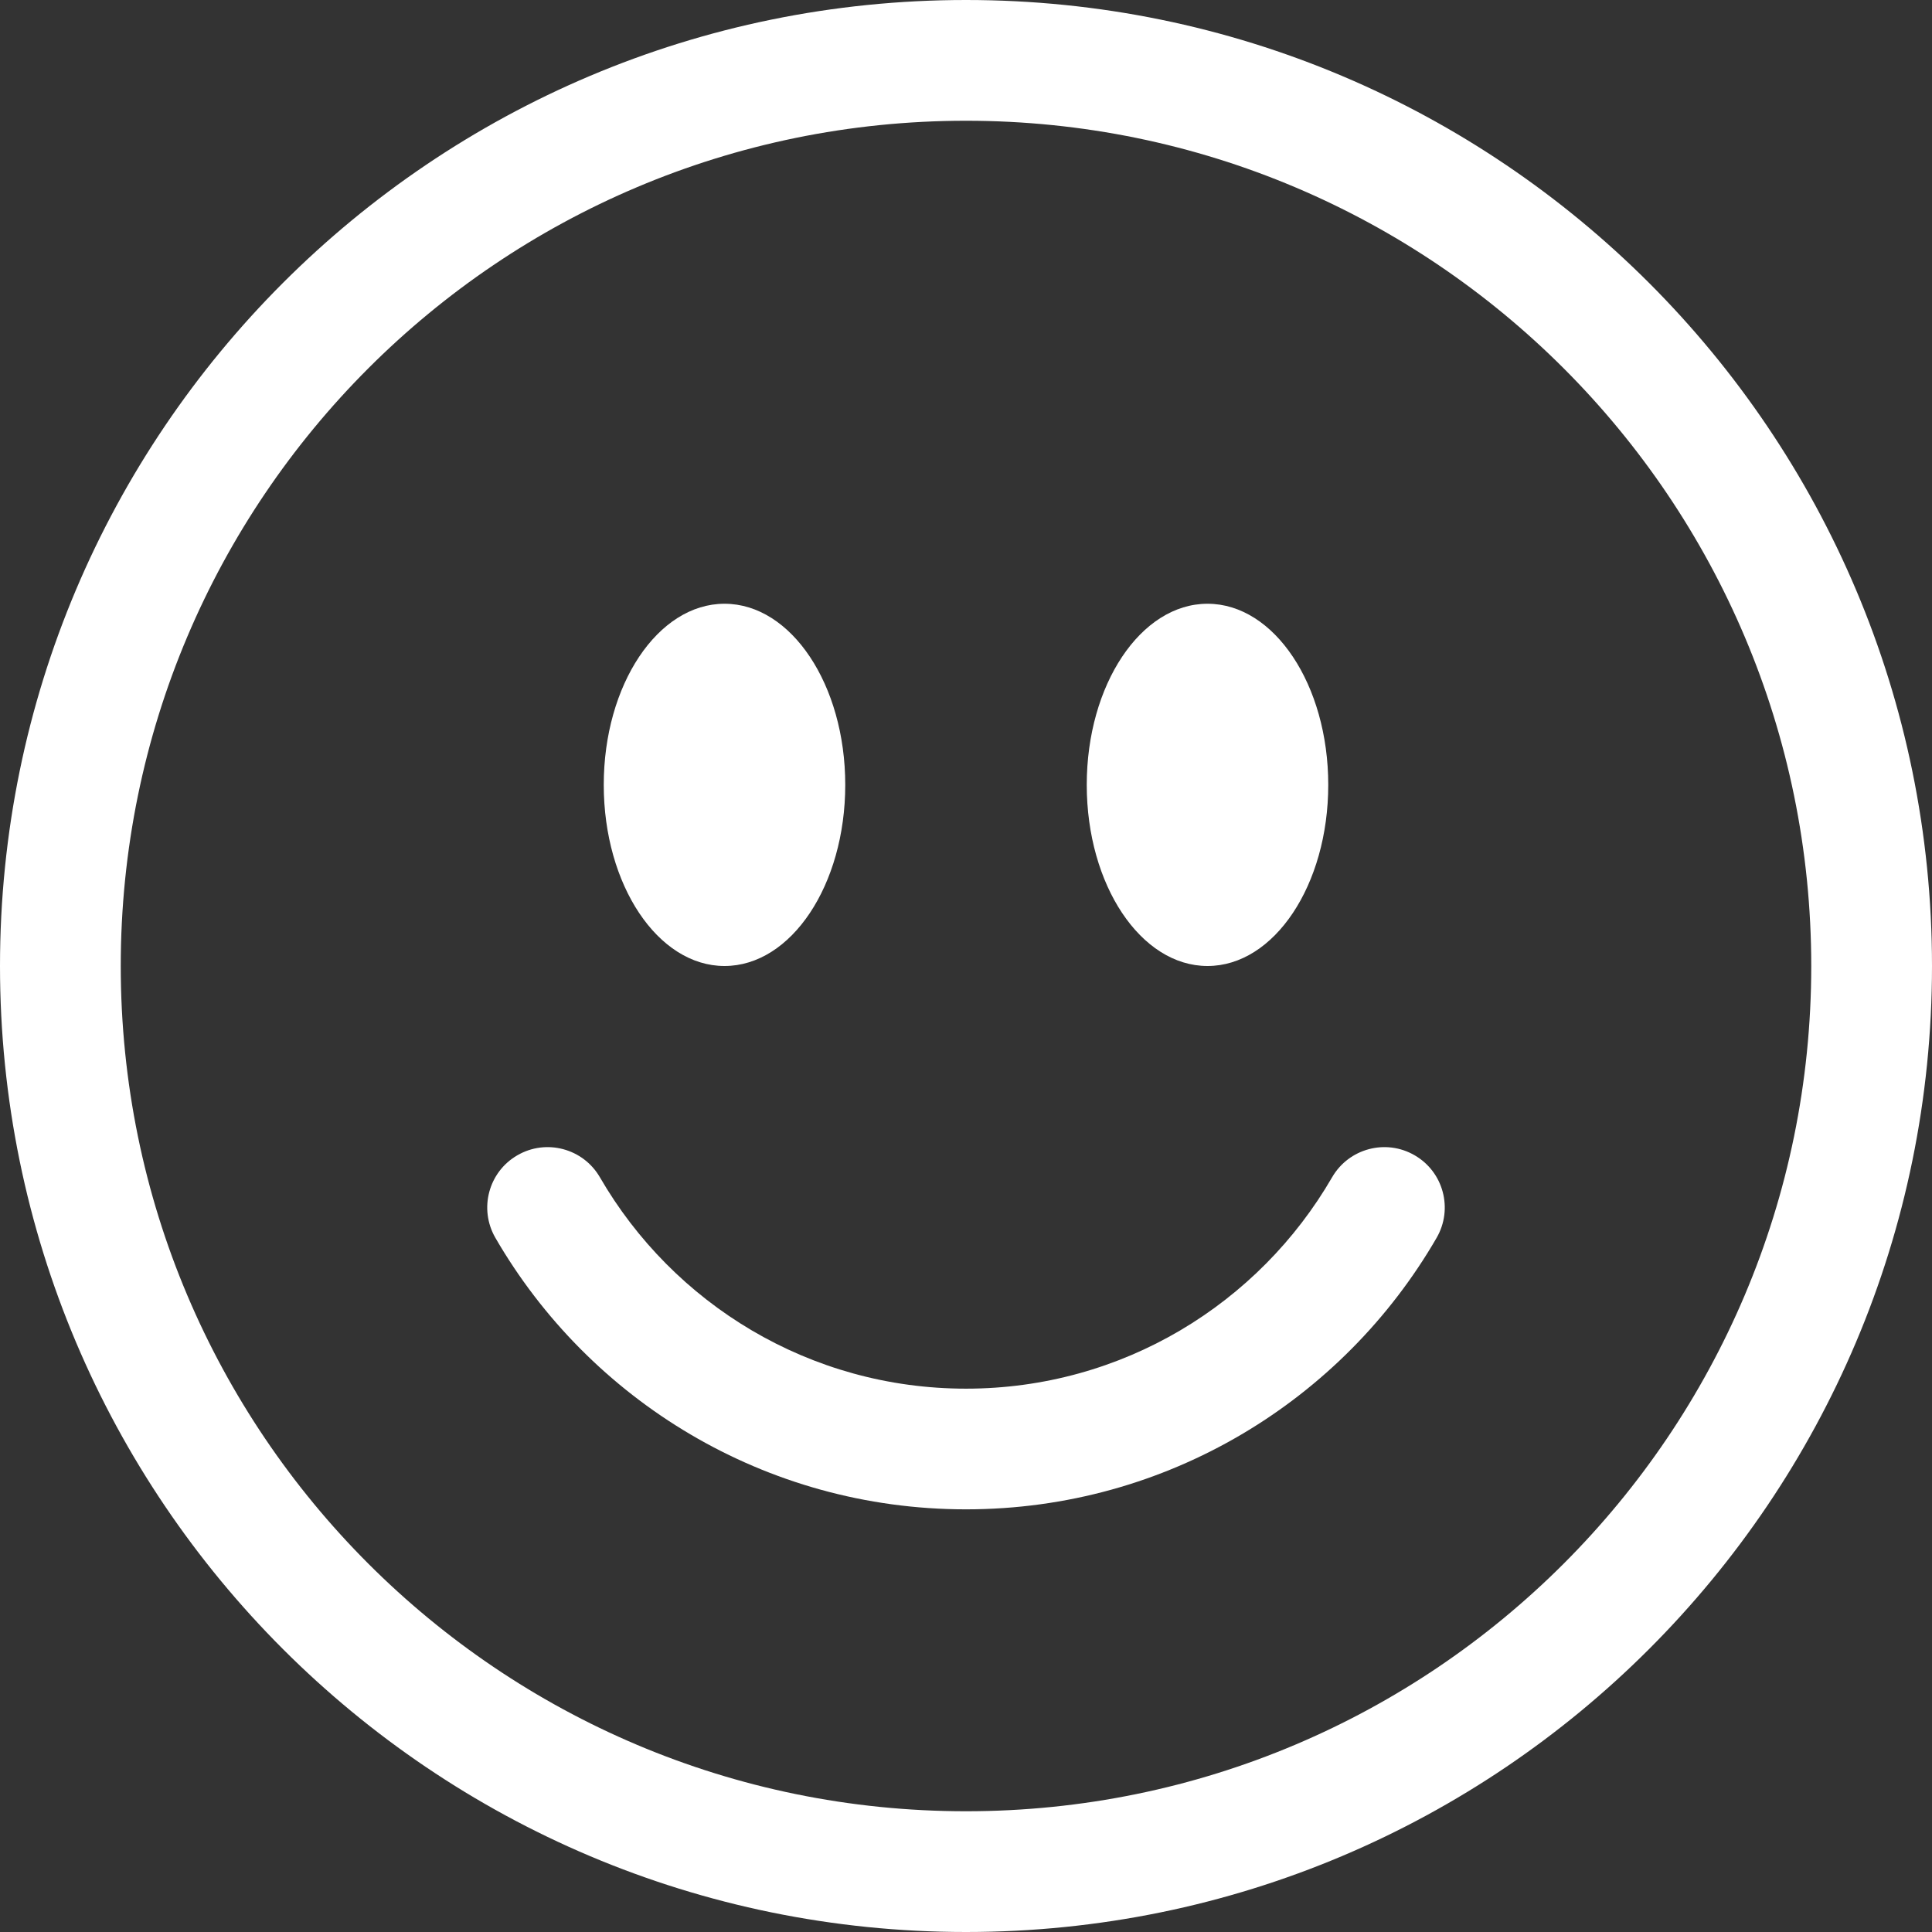 <svg xmlns="http://www.w3.org/2000/svg" fill="none" viewBox="0 0 26 26" height="26" width="26">
<rect x="0" y="0" width="26" height="26" fill="#333333" stroke="none"/>
<path fill="white" d="M13 24.375C6.718 24.375 1.625 19.282 1.625 13C1.625 6.718 6.718 1.625 13 1.625C19.282 1.625 24.375 6.718 24.375 13C24.375 19.282 19.282 24.375 13 24.375ZM13 26C20.18 26 26 20.18 26 13C26 5.82 20.18 0 13 0C5.82 0 0 5.82 0 13C0 20.18 5.82 26 13 26Z"></path>
<path fill="white" d="M6.963 15.547C7.351 15.322 7.848 15.455 8.073 15.843C9.058 17.545 10.896 18.688 13 18.688C15.104 18.688 16.942 17.545 17.927 15.843C18.152 15.455 18.649 15.322 19.037 15.547C19.426 15.771 19.558 16.268 19.334 16.657C18.071 18.84 15.708 20.312 13 20.312C10.292 20.312 7.929 18.84 6.666 16.657C6.442 16.268 6.574 15.771 6.963 15.547Z"></path>
<path fill="white" d="M11.375 10.562C11.375 11.909 10.648 13 9.75 13C8.853 13 8.125 11.909 8.125 10.562C8.125 9.216 8.853 8.125 9.75 8.125C10.648 8.125 11.375 9.216 11.375 10.562Z"></path>
<path fill="white" d="M17.875 10.562C17.875 11.909 17.148 13 16.25 13C15.352 13 14.625 11.909 14.625 10.562C14.625 9.216 15.352 8.125 16.25 8.125C17.148 8.125 17.875 9.216 17.875 10.562Z"></path>
</svg>
